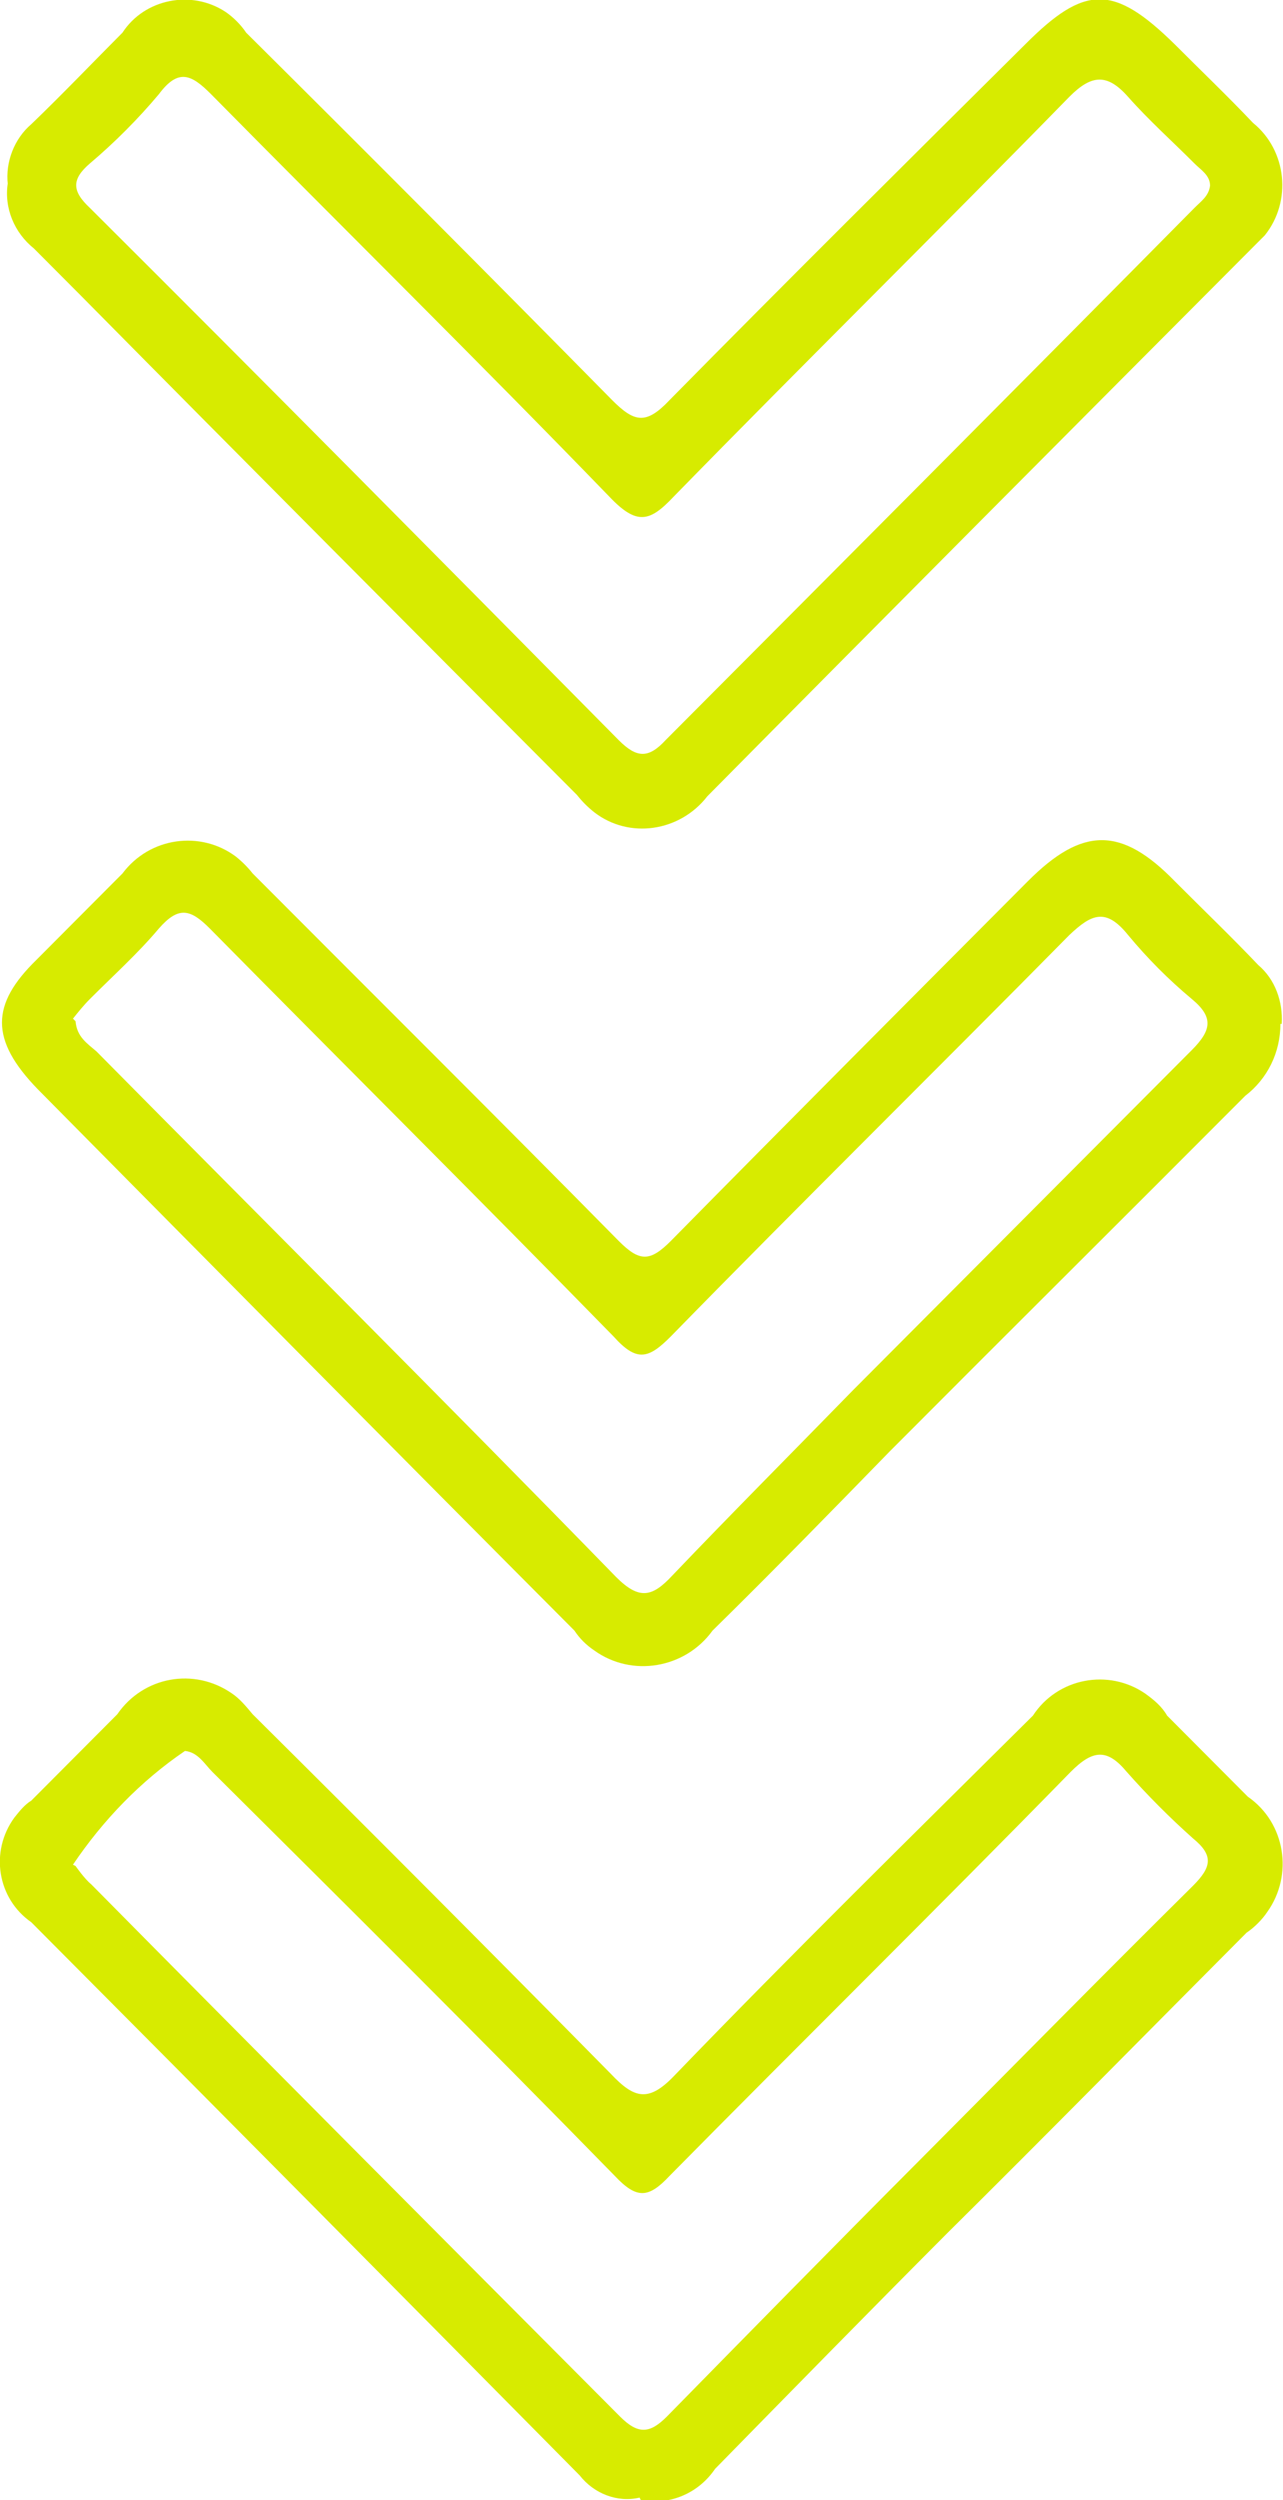 <svg width="57" height="111" viewBox="0 0 57 111" fill="none" xmlns="http://www.w3.org/2000/svg">
<path d="M56.885 45.457C56.885 46.734 56.306 47.895 55.323 48.65C50.057 53.932 44.791 59.157 39.525 64.44C36.921 67.111 34.317 69.781 31.655 72.394C30.439 74.077 28.067 74.484 26.389 73.265C26.041 73.032 25.752 72.742 25.521 72.394C17.535 64.382 9.607 56.371 1.679 48.359C-0.462 46.153 -0.404 44.586 1.621 42.612C2.894 41.335 4.167 40.057 5.44 38.78C6.656 37.155 8.913 36.864 10.475 38.026C10.764 38.258 10.996 38.49 11.227 38.78C16.667 44.237 22.107 49.636 27.488 55.094C28.414 56.023 28.877 56.023 29.803 55.094C35.069 49.753 40.393 44.412 45.659 39.129C48.089 36.69 49.825 36.69 52.198 39.129C53.413 40.348 54.686 41.567 55.901 42.844C56.654 43.483 57.001 44.47 56.943 45.457L56.885 45.457ZM3.357 45.34C3.415 46.037 3.878 46.327 4.283 46.676C11.98 54.455 19.734 62.176 27.372 70.014C28.414 71.059 28.993 70.884 29.861 69.956C32.523 67.169 35.242 64.44 37.904 61.712C42.939 56.661 47.916 51.668 52.95 46.618C53.818 45.747 53.934 45.166 52.95 44.354C51.908 43.483 50.983 42.554 50.115 41.509C49.131 40.29 48.494 40.58 47.511 41.509C41.608 47.489 35.648 53.352 29.803 59.332C28.819 60.319 28.298 60.493 27.257 59.332C21.296 53.236 15.278 47.256 9.318 41.219C8.45 40.348 7.929 40.232 7.061 41.219C6.135 42.322 5.035 43.309 3.994 44.353C3.704 44.644 3.473 44.934 3.242 45.224L3.357 45.34Z" fill="#D7EB00"/>
<path d="M0.347 8.186C0.231 7.199 0.637 6.154 1.389 5.515C2.778 4.18 4.109 2.787 5.44 1.451C6.423 -0.058 8.507 -0.464 10.011 0.522C10.358 0.755 10.706 1.103 10.937 1.451C16.377 6.85 21.816 12.307 27.198 17.765C28.182 18.752 28.703 18.868 29.744 17.765C34.952 12.482 40.276 7.199 45.542 1.974C48.204 -0.697 49.477 -0.697 52.197 1.974C53.354 3.135 54.512 4.238 55.669 5.457C57.173 6.676 57.405 8.94 56.19 10.45C56.016 10.624 55.843 10.798 55.669 10.972C47.567 19.1 39.466 27.227 31.422 35.355C30.207 36.923 27.95 37.271 26.388 36.052C26.098 35.82 25.867 35.587 25.636 35.297C18.286 27.924 10.937 20.551 3.588 13.12C2.893 12.424 2.199 11.727 1.505 11.03C0.637 10.334 0.174 9.231 0.347 8.128L0.347 8.186ZM53.759 8.244C53.759 7.779 53.354 7.547 53.065 7.257C52.081 6.27 51.039 5.341 50.114 4.296C49.188 3.251 48.493 3.309 47.51 4.296C41.665 10.276 35.762 16.081 29.918 22.061C28.876 23.164 28.297 23.338 27.082 22.061C21.238 16.023 15.277 10.159 9.375 4.18C8.507 3.309 7.928 3.019 7.06 4.18C6.134 5.283 5.092 6.328 3.993 7.257C3.183 7.953 3.183 8.476 3.993 9.231C11.863 17.068 19.675 24.963 27.487 32.859C28.297 33.672 28.818 33.672 29.57 32.859C37.383 25.021 45.253 17.126 53.065 9.231C53.354 8.94 53.702 8.708 53.759 8.244Z" fill="#D7EB00"/>
<path d="M28.414 110.884C27.43 111.116 26.389 110.71 25.752 109.897C17.651 101.711 9.549 93.526 1.39 85.34C-0.115 84.295 -0.462 82.205 0.637 80.696C0.869 80.405 1.1 80.115 1.39 79.941C2.663 78.664 3.936 77.386 5.209 76.109C6.366 74.426 8.623 74.019 10.301 75.18C10.649 75.413 10.938 75.761 11.227 76.109C16.551 81.392 21.875 86.733 27.141 92.074C28.183 93.177 28.819 93.352 29.977 92.132C35.185 86.733 40.566 81.45 45.89 76.167C46.99 74.484 49.247 74.077 50.867 75.18C51.272 75.471 51.619 75.761 51.851 76.167C53.066 77.386 54.223 78.548 55.438 79.767C57.117 80.928 57.464 83.25 56.306 84.876C56.075 85.224 55.728 85.572 55.381 85.804C50.925 90.275 46.527 94.745 42.071 99.157C38.599 102.64 35.185 106.123 31.77 109.607C31.018 110.71 29.745 111.232 28.472 111L28.414 110.884ZM3.357 82.844C3.357 82.844 3.762 83.424 4.052 83.656C11.864 91.552 19.734 99.447 27.546 107.285C28.356 108.097 28.877 108.039 29.629 107.285C33.333 103.511 37.036 99.737 40.798 95.964C44.849 91.9 48.899 87.778 53.008 83.714C53.818 82.902 53.934 82.379 53.008 81.624C51.966 80.696 50.983 79.709 50.057 78.664C49.189 77.619 48.552 77.677 47.568 78.664C41.666 84.701 35.648 90.623 29.745 96.603C28.819 97.589 28.298 97.647 27.315 96.603C21.412 90.565 15.452 84.643 9.433 78.664C9.086 78.315 8.797 77.793 8.218 77.735C6.251 79.07 4.572 80.812 3.241 82.786L3.357 82.844Z" fill="#D7EB00"/>
</svg>
